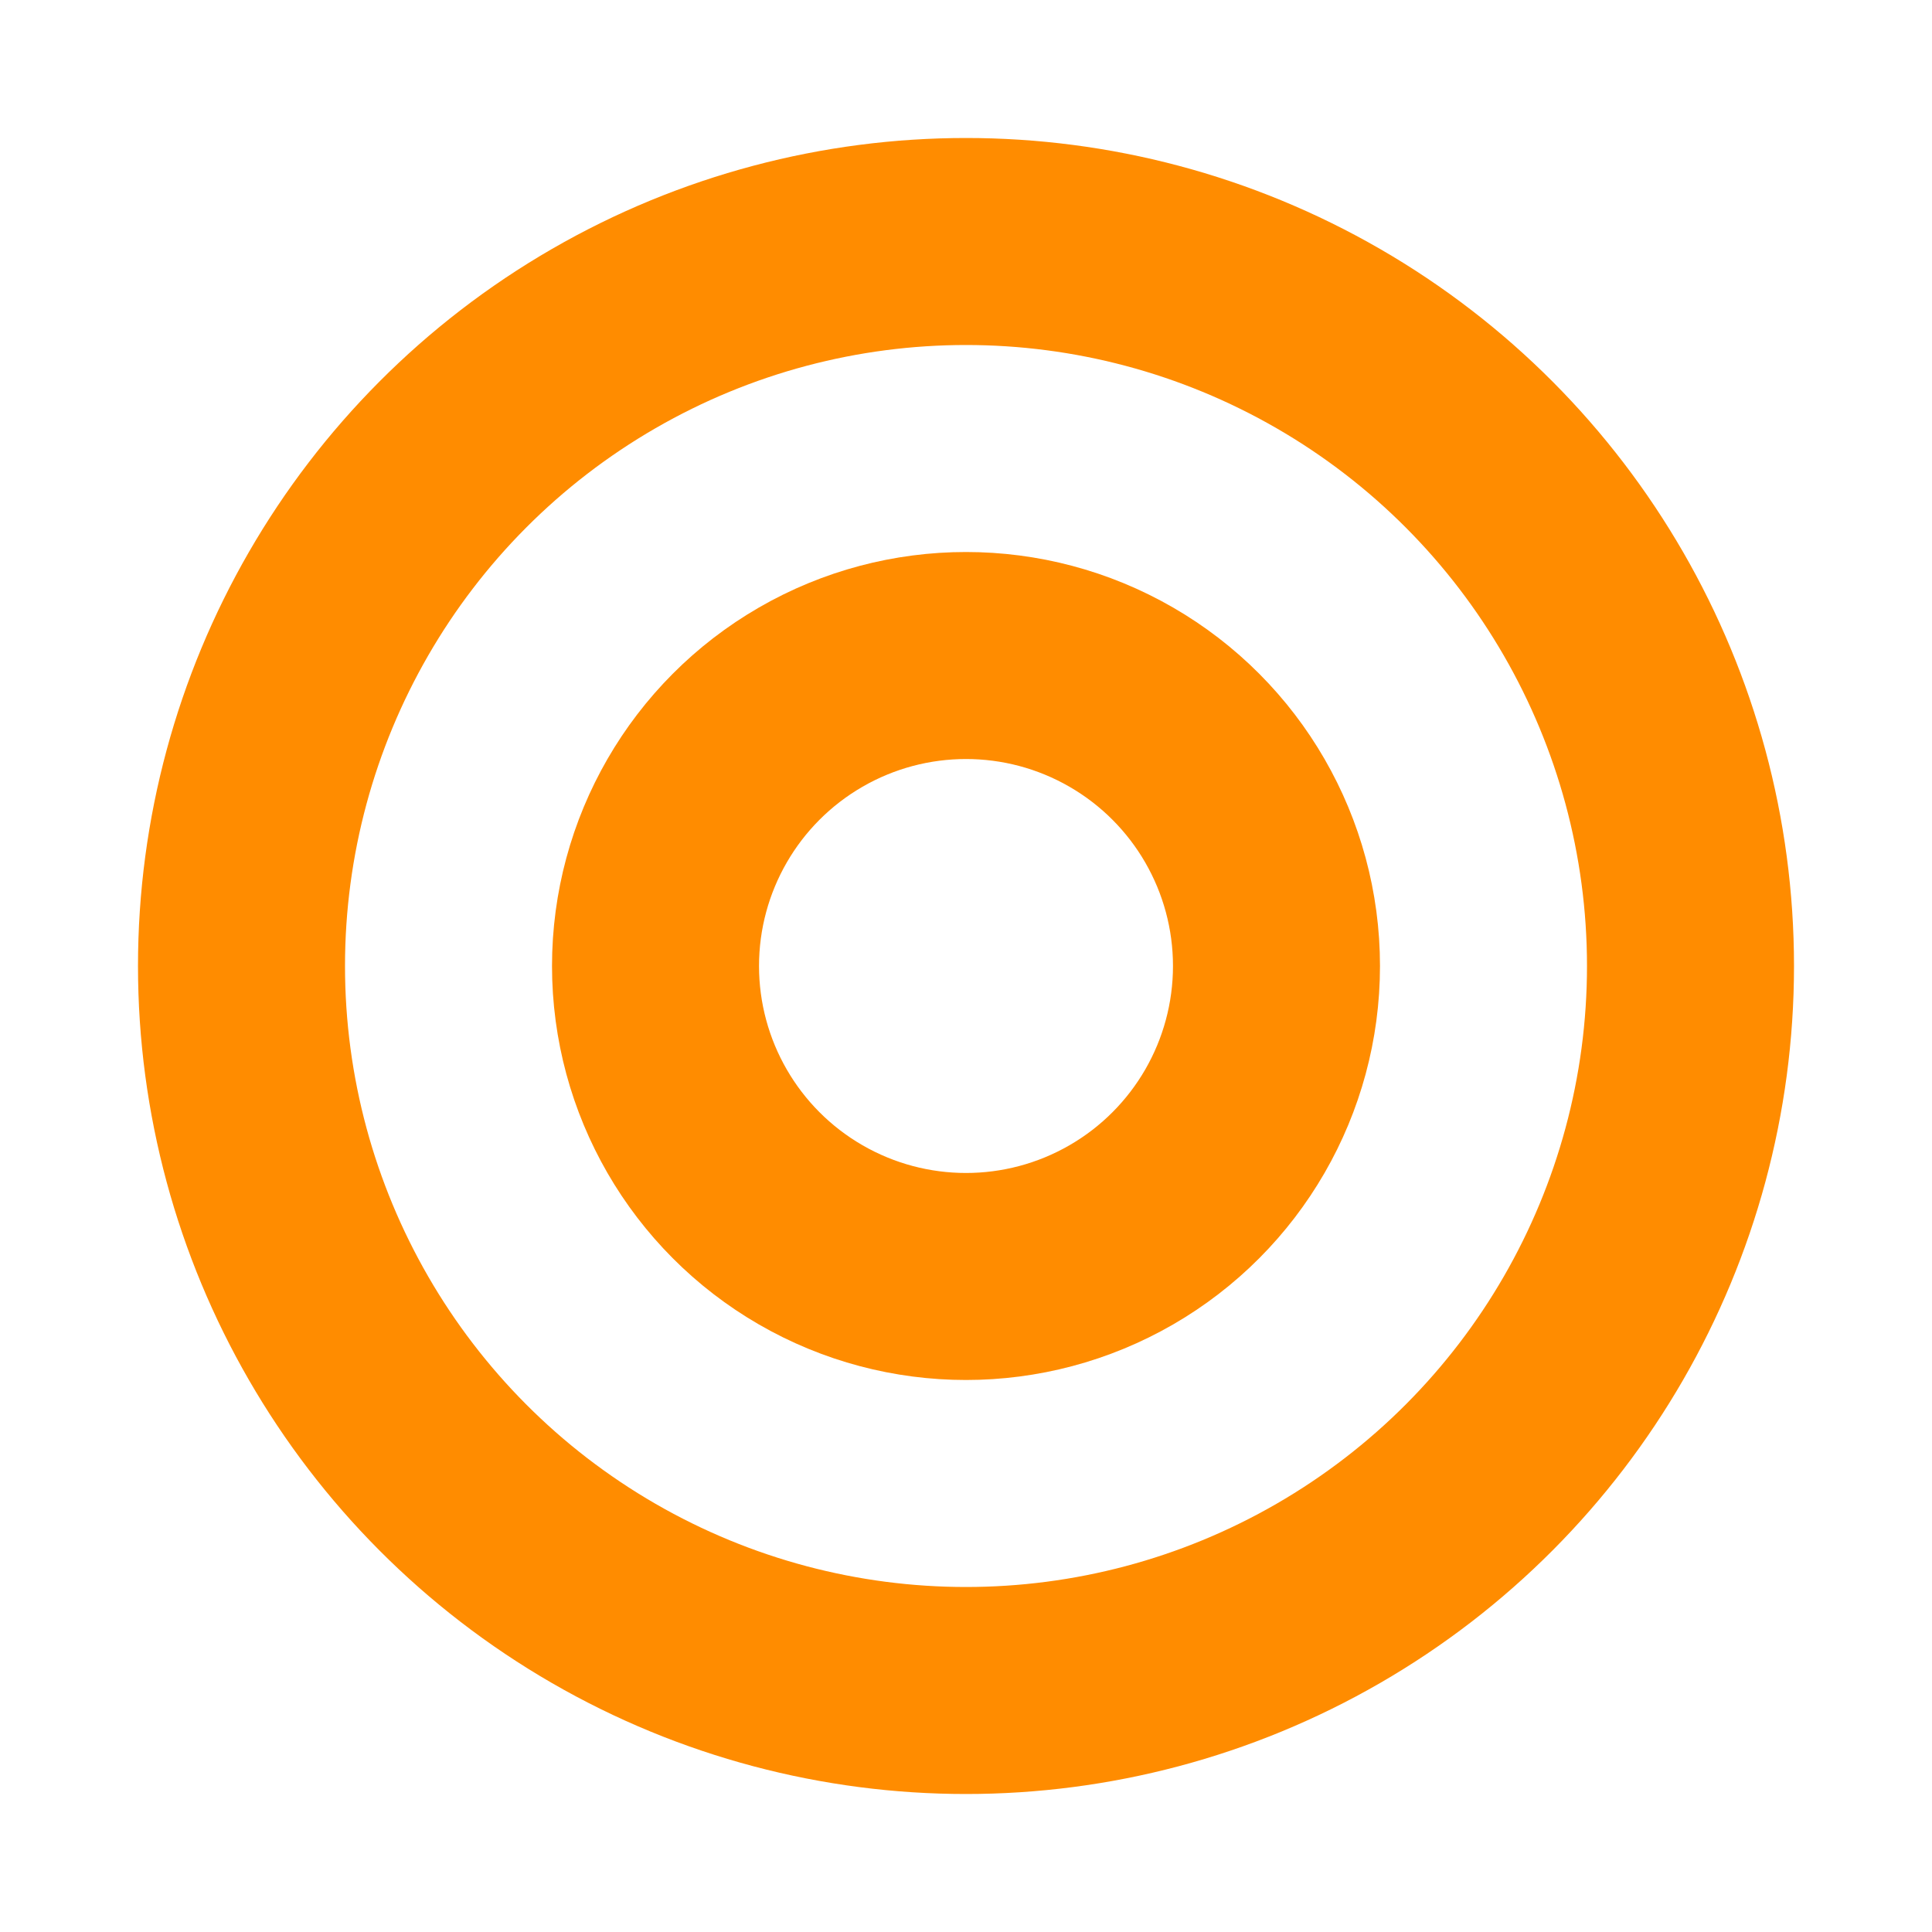 <svg width="34" height="34" viewBox="0 0 34 34" fill="none" xmlns="http://www.w3.org/2000/svg">
<circle cx="17" cy="17" r="12.75" stroke="#FF8C00" stroke-width="3.643"/>
<circle cx="17" cy="17" r="5.464" stroke="#FF8C00" stroke-width="3.643"/>
</svg>
